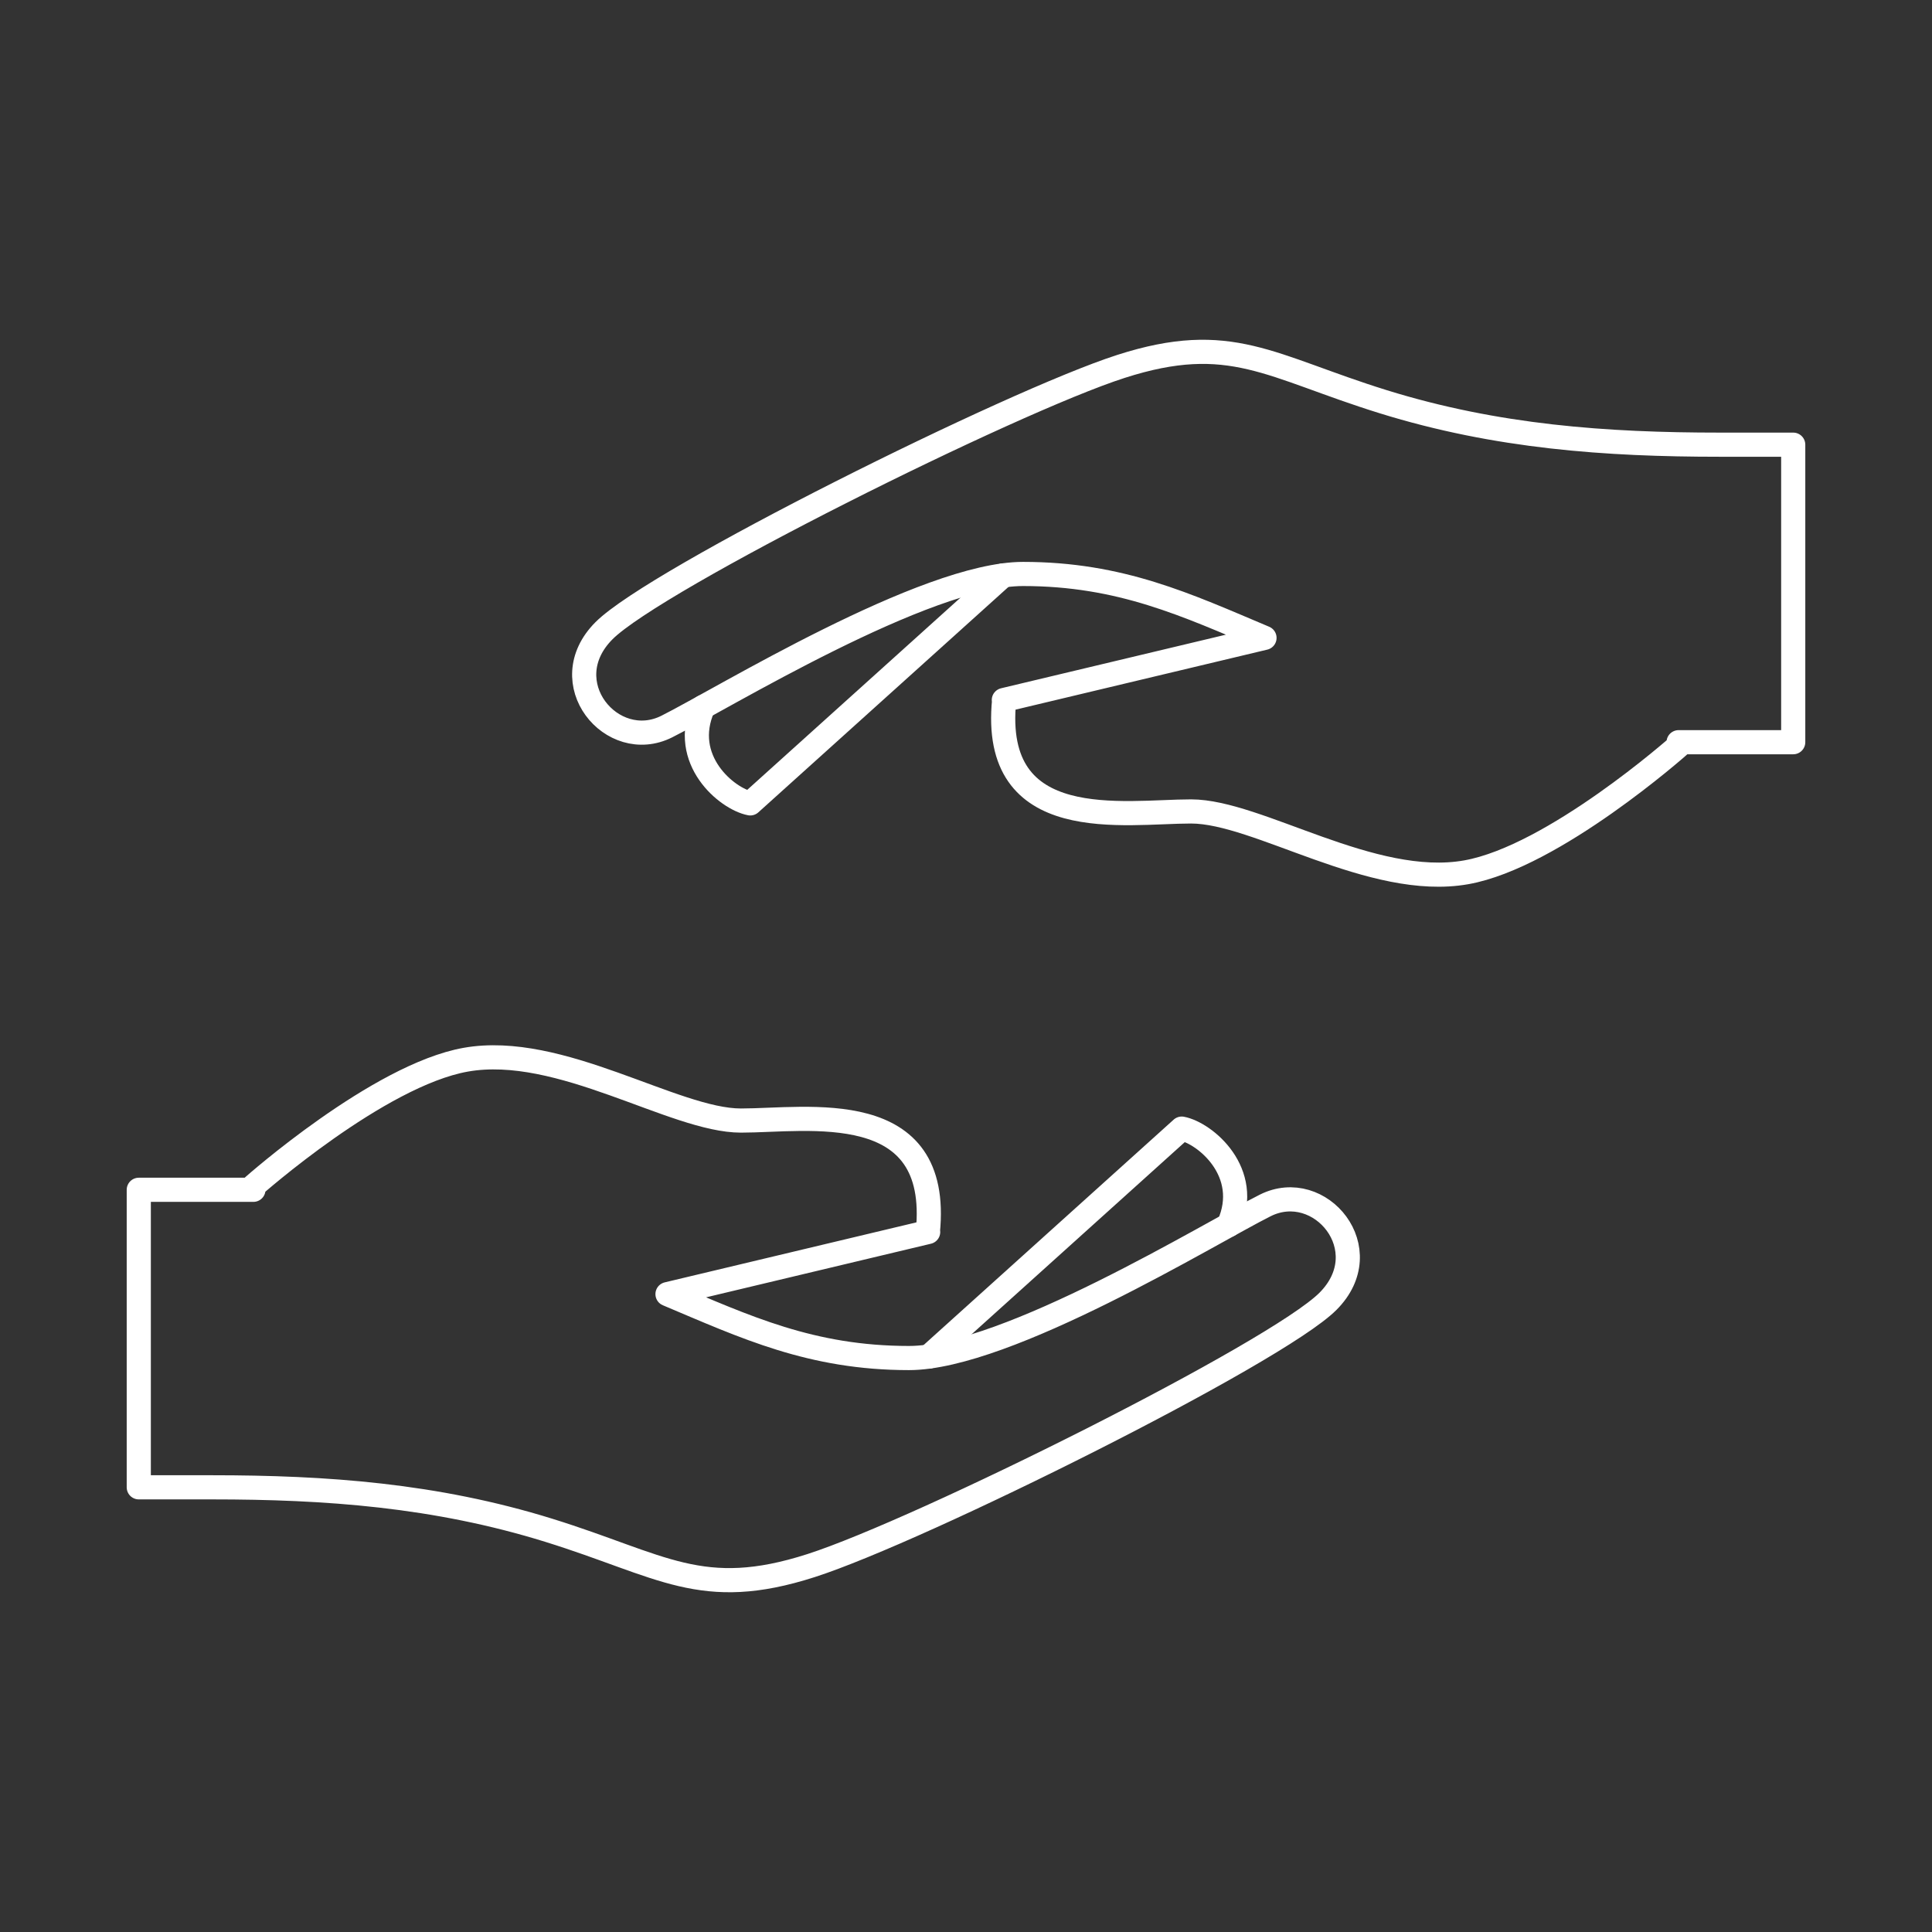 <?xml version="1.0" encoding="UTF-8"?>
<svg id="Ebene_1" xmlns="http://www.w3.org/2000/svg" width="120" height="120" viewBox="0 0 120 120">
  <rect x="0" y="0" width="120" height="120" fill="#333333" stroke="none"/>
  <defs>
    <style>
      .cls-1 {
        fill: none;
        stroke: #fff;
        stroke-linecap: round;
        stroke-linejoin: round;
        stroke-width: 1.5px;
      }
    </style>
  </defs>
  <path class="cls-1" d="M57.69,84.26l15.71-14.16c1.45.28,4.38,2.71,2.92,5.99"/>
  <path class="cls-1" d="M57.63,76.52c.85-8.43-7.46-6.92-11.61-6.92s-11.24-4.82-17.09-3.78c-5.42.96-13.19,7.85-13.19,7.85v.23h-7.12v18.48h4.56c7.05,0,13.86.48,20.91,2.67,7.05,2.19,9.48,4.38,16.29,2.19,6.81-2.19,28.88-13.19,32.1-16.41,3.22-3.22-.49-7.66-3.89-5.96-3.4,1.7-16.05,9.48-22.13,9.48s-10.16-1.93-15-3.97l16.19-3.86Z"/>
  <path class="cls-1" d="M62.31,35.74l-15.71,14.16c-1.45-.28-4.38-2.71-2.92-5.99"/>
  <path class="cls-1" d="M62.37,43.48c-.85,8.43,7.46,6.92,11.61,6.92s11.24,4.82,17.09,3.78c5.42-.96,13.19-7.85,13.19-7.85v-.23h7.12v-18.48h-4.56c-7.05,0-13.86-.48-20.91-2.67-7.05-2.19-9.48-4.38-16.29-2.19-6.81,2.19-28.88,13.19-32.1,16.41-3.22,3.22.49,7.66,3.89,5.96,3.4-1.7,16.05-9.48,22.13-9.48s10.16,1.93,15,3.97l-16.19,3.86Z"/>
</svg>